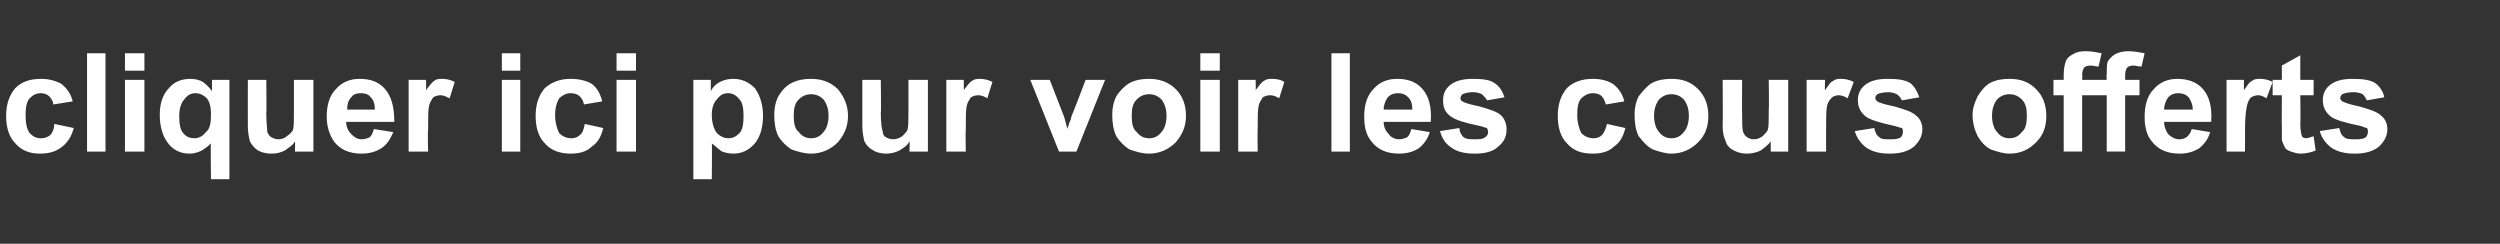 <?xml version="1.0" standalone="no"?><!DOCTYPE svg PUBLIC "-//W3C//DTD SVG 1.1//EN" "http://www.w3.org/Graphics/SVG/1.1/DTD/svg11.dtd"><svg xmlns="http://www.w3.org/2000/svg" version="1.1" width="244.1px" height="23.8px" viewBox="0 -5 244.1 23.8" style="top:-5px"><rect x="0" y="-5" width="244.1" height="23.8" fill="#333333" stroke="none"/><desc>cliquer ici pour voir les cours offerts</desc><defs/><g id="Polygon42401"><path d="m7.1 4.9c0 0-1.9.3-1.9.3c0-.3-.2-.6-.4-.8c-.2-.2-.5-.3-.8-.3c-.5 0-.8.2-1.1.5c-.3.3-.4.9-.4 1.6c0 .8.1 1.4.4 1.8c.3.3.6.5 1.1.5c.4 0 .6-.1.9-.3c.2-.2.4-.6.4-1.1c0 0 1.9.4 1.9.4c-.2.8-.6 1.4-1.1 1.8c-.6.5-1.3.7-2.2.7c-1 0-1.8-.3-2.4-1c-.6-.6-.9-1.5-.9-2.7c0-1.1.3-2 .9-2.7c.6-.6 1.4-.9 2.5-.9c.8 0 1.5.2 2 .5c.5.4.9.9 1.1 1.7zm1.4 4.9l0-9.6l1.8 0l0 9.6l-1.8 0zm3.7-7.9l0-1.7l1.9 0l0 1.7l-1.9 0zm0 7.9l0-7l1.9 0l0 7l-1.9 0zm8.4 2.7c0 0-.05-3.53 0-3.5c-.3.3-.6.5-.9.7c-.4.2-.8.3-1.2.3c-.8 0-1.5-.3-2-.9c-.6-.7-.9-1.7-.9-2.9c0-1.1.3-2 .9-2.6c.5-.6 1.2-.9 2.1-.9c.4 0 .9.1 1.2.3c.3.2.6.5.9.9c0-.04 0-1.1 0-1.1l1.7 0l0 9.7l-1.8 0zm0-6.3c0-.7-.1-1.2-.4-1.6c-.3-.3-.7-.5-1.1-.5c-.5 0-.8.2-1.1.6c-.3.3-.5.9-.5 1.6c0 .8.1 1.4.4 1.7c.3.4.7.5 1.1.5c.4 0 .8-.2 1.1-.6c.4-.3.5-.9.5-1.7zm8.2 3.6c0 0 .03-1.02 0-1c-.2.4-.6.6-1 .9c-.4.2-.8.3-1.3.3c-.5 0-.9-.1-1.3-.3c-.3-.2-.6-.5-.8-.9c-.1-.4-.2-.9-.2-1.5c-.01-.04 0-4.5 0-4.5l1.8 0c0 0 .04 3.24 0 3.2c0 1 .1 1.6.1 1.9c.1.2.2.4.4.5c.2.1.4.2.7.2c.3 0 .6-.1.8-.3c.3-.2.5-.4.6-.6c.1-.3.1-.9.1-1.9c0-.02 0-3 0-3l1.9 0l0 7l-1.8 0zm7.7-2.2c0 0 1.9.3 1.9.3c-.3.7-.6 1.2-1.2 1.6c-.5.3-1.1.5-1.9.5c-1.2 0-2.1-.4-2.7-1.2c-.4-.6-.7-1.4-.7-2.4c0-1.2.3-2.1.9-2.7c.6-.7 1.4-1 2.3-1c1.1 0 1.9.3 2.5 1c.6.7.9 1.7.9 3.2c0 0-4.7 0-4.7 0c0 .5.2.9.5 1.2c.3.3.6.5 1 .5c.3 0 .6-.1.8-.2c.2-.2.3-.4.4-.8zm.1-1.9c0-.5-.1-.9-.4-1.2c-.2-.3-.6-.4-.9-.4c-.5 0-.8.1-1 .4c-.3.3-.4.7-.4 1.2c0 0 2.7 0 2.7 0zm5.2 4.1l-1.9 0l0-7l1.7 0c0 0 .02 1.02 0 1c.3-.4.6-.8.8-.9c.2-.2.5-.2.8-.2c.4 0 .8.1 1.2.3c0 0-.5 1.6-.5 1.6c-.4-.2-.6-.3-.9-.3c-.3 0-.5.1-.7.2c-.1.2-.3.4-.4.8c-.1.4-.1 1.2-.1 2.4c-.05-.03 0 2.1 0 2.1zm7.2-7.9l0-1.7l1.8 0l0 1.7l-1.8 0zm0 7.9l0-7l1.8 0l0 7l-1.8 0zm9.8-4.9c0 0-1.8.3-1.8.3c0-.3-.2-.6-.4-.8c-.2-.2-.5-.3-.9-.3c-.4 0-.8.2-1.1.5c-.2.3-.4.9-.4 1.6c0 .8.2 1.4.4 1.8c.3.3.7.5 1.2.5c.3 0 .6-.1.8-.3c.3-.2.4-.6.5-1.1c0 0 1.8.4 1.8.4c-.2.8-.5 1.4-1.1 1.8c-.5.5-1.2.7-2.1.7c-1 0-1.9-.3-2.5-1c-.6-.6-.9-1.5-.9-2.7c0-1.1.3-2 .9-2.7c.7-.6 1.5-.9 2.5-.9c.9 0 1.6.2 2.1.5c.5.4.8.9 1 1.7zm1.4-3l0-1.7l1.9 0l0 1.7l-1.9 0zm0 7.9l0-7l1.9 0l0 7l-1.9 0zm7.5-7l1.7 0c0 0 .02 1.06 0 1.1c.2-.4.5-.7.9-.9c.4-.2.8-.3 1.3-.3c.8 0 1.5.3 2.1.9c.5.7.8 1.6.8 2.7c0 1.2-.3 2.1-.8 2.7c-.6.7-1.3 1-2.1 1c-.4 0-.8-.1-1.1-.2c-.3-.2-.6-.5-1-.8c.04-.04 0 3.5 0 3.5l-1.8 0l0-9.7zm1.8 3.4c0 .8.2 1.4.5 1.8c.3.3.7.5 1.1.5c.5 0 .8-.2 1.1-.5c.3-.3.4-.9.4-1.7c0-.7-.1-1.3-.4-1.6c-.3-.4-.7-.6-1.1-.6c-.5 0-.8.2-1.1.6c-.3.3-.5.8-.5 1.5zm6.1 0c0-.6.1-1.2.4-1.8c.3-.5.7-1 1.3-1.3c.6-.3 1.2-.4 1.9-.4c1 0 1.9.3 2.6 1c.6.7 1 1.6 1 2.6c0 1.1-.4 1.9-1 2.6c-.7.7-1.6 1.1-2.6 1.1c-.7 0-1.3-.2-1.9-.4c-.5-.3-1-.8-1.3-1.3c-.3-.6-.4-1.3-.4-2.1zm1.9.1c0 .7.1 1.3.5 1.6c.3.4.7.6 1.2.6c.5 0 .9-.2 1.2-.6c.3-.3.5-.9.5-1.6c0-.7-.2-1.2-.5-1.6c-.3-.3-.7-.5-1.2-.5c-.5 0-.9.2-1.2.5c-.4.4-.5.9-.5 1.6zm11.3 3.5c0 0 .04-1.02 0-1c-.2.4-.5.6-1 .9c-.4.2-.8.3-1.3.3c-.4 0-.9-.1-1.2-.3c-.4-.2-.7-.5-.9-.9c-.1-.4-.2-.9-.2-1.5c0-.04 0-4.5 0-4.5l1.8 0c0 0 .05 3.24 0 3.2c0 1 .1 1.6.2 1.9c0 .2.1.4.3.5c.2.1.4.2.7.2c.3 0 .6-.1.9-.3c.2-.2.4-.4.5-.6c.1-.3.1-.9.1-1.9c.01-.02 0-3 0-3l1.9 0l0 7l-1.8 0zm5.5 0l-1.9 0l0-7l1.7 0c0 0 .02 1.02 0 1c.3-.4.6-.8.8-.9c.3-.2.5-.2.8-.2c.4 0 .8.1 1.2.3c0 0-.5 1.6-.5 1.6c-.3-.2-.6-.3-.9-.3c-.3 0-.5.1-.7.2c-.1.2-.3.4-.4.8c-.1.4-.1 1.2-.1 2.4c-.04-.03 0 2.1 0 2.1zm9.1 0l-2.8-7l1.9 0l1.4 3.6c0 0 .34 1.19.3 1.2c.1-.3.2-.5.2-.6c.1-.2.2-.4.2-.6c.03 0 1.4-3.6 1.4-3.6l1.9 0l-2.8 7l-1.7 0zm5.2-3.6c0-.6.1-1.2.4-1.8c.3-.5.8-1 1.3-1.3c.6-.3 1.2-.4 1.9-.4c1 0 1.9.3 2.6 1c.7.7 1 1.6 1 2.6c0 1.1-.4 1.9-1 2.6c-.7.7-1.6 1.1-2.6 1.1c-.7 0-1.3-.2-1.9-.4c-.5-.3-1-.8-1.3-1.3c-.3-.6-.4-1.3-.4-2.1zm1.9.1c0 .7.1 1.3.5 1.6c.3.4.7.6 1.2.6c.5 0 .9-.2 1.2-.6c.3-.3.5-.9.5-1.6c0-.7-.2-1.2-.5-1.6c-.3-.3-.7-.5-1.2-.5c-.5 0-.9.2-1.2.5c-.4.4-.5.9-.5 1.6zm6.7-4.4l0-1.7l1.9 0l0 1.7l-1.9 0zm0 7.9l0-7l1.9 0l0 7l-1.9 0zm5.6 0l-1.9 0l0-7l1.7 0c0 0 .03 1.02 0 1c.3-.4.6-.8.8-.9c.3-.2.5-.2.8-.2c.5 0 .9.1 1.2.3c0 0-.5 1.6-.5 1.6c-.3-.2-.6-.3-.9-.3c-.3 0-.5.1-.7.2c-.1.2-.3.4-.4.8c-.1.4-.1 1.2-.1 2.4c-.03-.03 0 2.1 0 2.1zm7.2 0l0-9.6l1.8 0l0 9.6l-1.8 0zm7.8-2.2c0 0 1.8.3 1.8.3c-.2.7-.6 1.2-1.1 1.6c-.5.3-1.1.5-1.9.5c-1.2 0-2.1-.4-2.7-1.2c-.5-.6-.7-1.4-.7-2.4c0-1.2.3-2.1.9-2.7c.6-.7 1.4-1 2.3-1c1.1 0 1.9.3 2.5 1c.6.7.9 1.7.8 3.2c0 0-4.6 0-4.6 0c0 .5.2.9.5 1.2c.2.3.6.5 1 .5c.3 0 .6-.1.8-.2c.2-.2.3-.4.4-.8zm.1-1.9c0-.5-.1-.9-.4-1.2c-.3-.3-.6-.4-1-.4c-.4 0-.7.1-1 .4c-.2.3-.4.7-.4 1.2c0 0 2.8 0 2.8 0zm2.7 2.1c0 0 1.9-.3 1.9-.3c0 .4.2.7.4.9c.3.2.6.2 1.1.2c.4 0 .8 0 1-.2c.2-.1.3-.3.3-.5c0-.2-.1-.3-.1-.4c-.1 0-.3-.1-.7-.2c-1.5-.3-2.4-.6-2.8-.9c-.6-.4-.8-.9-.8-1.6c0-.6.2-1.1.7-1.5c.5-.4 1.2-.6 2.2-.6c1 0 1.7.1 2.1.4c.5.3.8.8 1 1.4c0 0-1.7.3-1.7.3c-.1-.2-.3-.4-.5-.6c-.2-.1-.5-.2-.9-.2c-.4 0-.8.1-1 .2c-.1.1-.2.2-.2.4c0 .1 0 .2.2.3c.1.1.7.3 1.7.5c1 .3 1.7.5 2.1.9c.3.3.5.8.5 1.3c0 .7-.2 1.2-.8 1.7c-.5.5-1.3.7-2.3.7c-1 0-1.8-.2-2.3-.6c-.6-.4-.9-.9-1.1-1.6zm18-2.9c0 0-1.8.3-1.8.3c-.1-.3-.2-.6-.4-.8c-.2-.2-.5-.3-.9-.3c-.4 0-.8.2-1.1.5c-.3.3-.4.9-.4 1.6c0 .8.2 1.4.4 1.8c.3.3.7.5 1.2.5c.3 0 .6-.1.8-.3c.2-.2.4-.6.5-1.1c0 0 1.8.4 1.8.4c-.2.8-.5 1.4-1.1 1.8c-.5.5-1.2.7-2.1.7c-1.1 0-1.9-.3-2.5-1c-.6-.6-.9-1.5-.9-2.7c0-1.1.3-2 .9-2.7c.6-.6 1.5-.9 2.5-.9c.9 0 1.5.2 2 .5c.5.4.9.9 1.1 1.7zm1 1.3c0-.6.1-1.2.4-1.8c.4-.5.8-1 1.3-1.3c.6-.3 1.2-.4 1.9-.4c1.1 0 1.9.3 2.6 1c.7.7 1 1.6 1 2.6c0 1.1-.3 1.9-1 2.6c-.7.7-1.6 1.1-2.6 1.1c-.6 0-1.2-.2-1.8-.4c-.6-.3-1-.8-1.4-1.3c-.3-.6-.4-1.3-.4-2.1zm1.9.1c0 .7.2 1.3.5 1.6c.3.4.7.6 1.2.6c.5 0 .9-.2 1.2-.6c.3-.3.5-.9.5-1.6c0-.7-.2-1.2-.5-1.6c-.3-.3-.7-.5-1.2-.5c-.5 0-.9.2-1.2.5c-.3.4-.5.9-.5 1.6zm11.4 3.5c0 0-.02-1.02 0-1c-.3.4-.6.6-1 .9c-.4.2-.9.3-1.3.3c-.5 0-.9-.1-1.3-.3c-.4-.2-.7-.5-.8-.9c-.2-.4-.3-.9-.3-1.5c.03-.04 0-4.5 0-4.5l1.9 0c0 0-.02 3.24 0 3.2c0 1 0 1.6.1 1.9c.1.2.2.4.4.5c.1.1.4.2.6.2c.4 0 .6-.1.9-.3c.2-.2.4-.4.5-.6c.1-.3.1-.9.1-1.9c.04-.02 0-3 0-3l1.9 0l0 7l-1.7 0zm5.4 0l-1.9 0l0-7l1.8 0c0 0-.04 1.02 0 1c.3-.4.5-.8.8-.9c.2-.2.5-.2.8-.2c.4 0 .8.1 1.2.3c0 0-.6 1.6-.6 1.6c-.3-.2-.6-.3-.9-.3c-.2 0-.5.1-.6.2c-.2.2-.4.4-.5.8c-.1.4-.1 1.2-.1 2.4c-.01-.03 0 2.1 0 2.1zm2.8-2c0 0 1.9-.3 1.9-.3c.1.4.2.7.5.9c.2.2.5.2 1 .2c.5 0 .8 0 1.1-.2c.1-.1.2-.3.2-.5c0-.2 0-.3-.1-.4c-.1 0-.3-.1-.7-.2c-1.4-.3-2.4-.6-2.8-.9c-.5-.4-.8-.9-.8-1.6c0-.6.2-1.1.7-1.5c.5-.4 1.2-.6 2.2-.6c1 0 1.7.1 2.2.4c.4.3.7.8.9 1.4c0 0-1.7.3-1.7.3c-.1-.2-.2-.4-.5-.6c-.2-.1-.5-.2-.8-.2c-.5 0-.9.1-1.1.2c-.1.1-.2.2-.2.4c0 .1.1.2.2.3c.1.1.7.3 1.7.5c1 .3 1.7.5 2.1.9c.4.3.6.8.6 1.3c0 .7-.3 1.2-.8 1.7c-.6.5-1.4.7-2.4.7c-1 0-1.7-.2-2.3-.6c-.5-.4-.9-.9-1.1-1.6zm11.5-1.6c0-.6.2-1.2.5-1.8c.3-.5.7-1 1.2-1.3c.6-.3 1.2-.4 1.9-.4c1.1 0 1.9.3 2.6 1c.7.7 1 1.6 1 2.6c0 1.1-.3 1.9-1 2.6c-.7.7-1.5 1.1-2.6 1.1c-.6 0-1.2-.2-1.8-.4c-.6-.3-1-.8-1.3-1.3c-.3-.6-.5-1.3-.5-2.1zm1.9.1c0 .7.2 1.3.5 1.6c.3.4.7.6 1.2.6c.5 0 .9-.2 1.2-.6c.4-.3.5-.9.5-1.6c0-.7-.1-1.2-.5-1.6c-.3-.3-.7-.5-1.2-.5c-.5 0-.9.2-1.2.5c-.3.4-.5.9-.5 1.6zm6-3.5l1 0c0 0-.01-.5 0-.5c0-.6.1-1 .2-1.3c.1-.3.3-.5.7-.7c.3-.2.7-.3 1.2-.3c.6 0 1.1.1 1.6.2c0 0-.3 1.3-.3 1.3c-.2 0-.5-.1-.8-.1c-.3 0-.5.1-.6.2c-.1.1-.2.4-.2.7c.04.03 0 .5 0 .5l2.4 0c0 0-.04-.5 0-.5c0-.6 0-1 .1-1.3c.2-.3.4-.5.7-.7c.4-.2.8-.3 1.3-.3c.5 0 1.1.1 1.6.2c0 0-.3 1.3-.3 1.3c-.3 0-.6-.1-.8-.1c-.3 0-.5.1-.6.2c-.1.1-.2.4-.2.7c.01.03 0 .5 0 .5l1.4 0l0 1.5l-1.4 0l0 5.5l-1.8 0l0-5.5l-2.4 0l0 5.5l-1.8 0l0-5.5l-1 0l0-1.5zm13.5 4.8c0 0 1.8.3 1.8.3c-.2.7-.6 1.2-1.1 1.6c-.5.3-1.1.5-1.9.5c-1.2 0-2.1-.4-2.7-1.2c-.5-.6-.7-1.4-.7-2.4c0-1.2.3-2.1.9-2.7c.6-.7 1.4-1 2.3-1c1 0 1.9.3 2.5 1c.6.7.9 1.7.8 3.2c0 0-4.6 0-4.6 0c0 .5.2.9.4 1.2c.3.3.7.5 1.1.5c.3 0 .5-.1.7-.2c.2-.2.4-.4.5-.8zm.1-1.9c0-.5-.2-.9-.4-1.2c-.3-.3-.6-.4-1-.4c-.4 0-.7.1-1 .4c-.2.3-.4.7-.4 1.2c0 0 2.8 0 2.8 0zm5.1 4.1l-1.8 0l0-7l1.7 0c0 0-.02 1.02 0 1c.3-.4.5-.8.8-.9c.2-.2.5-.2.8-.2c.4 0 .8.1 1.2.3c0 0-.6 1.6-.6 1.6c-.3-.2-.6-.3-.8-.3c-.3 0-.5.1-.7.2c-.2.2-.3.4-.4.8c-.1.4-.2 1.2-.2 2.4c.02-.03 0 2.1 0 2.1zm6.7-7l0 1.5l-1.3 0c0 0 .04 2.83 0 2.8c0 .6.1.9.1 1c0 .1.1.2.1.3c.1 0 .2.1.4.1c.1 0 .4-.1.7-.2c0 0 .2 1.4.2 1.4c-.5.2-1 .3-1.5.3c-.3 0-.6-.1-.9-.2c-.3-.1-.5-.2-.6-.4c-.1-.2-.2-.4-.3-.7c0-.3 0-.7 0-1.3c-.02-.04 0-3.1 0-3.1l-.9 0l0-1.5l.9 0l0-1.4l1.8-1l0 2.4l1.3 0zm.6 5c0 0 1.9-.3 1.9-.3c.1.4.2.7.5.9c.2.2.6.2 1 .2c.5 0 .8 0 1.1-.2c.1-.1.2-.3.2-.5c0-.2 0-.3-.1-.4c-.1 0-.3-.1-.6-.2c-1.5-.3-2.5-.6-2.9-.9c-.5-.4-.8-.9-.8-1.6c0-.6.2-1.1.7-1.5c.5-.4 1.2-.6 2.2-.6c1 0 1.7.1 2.2.4c.4.3.8.8.9 1.4c0 0-1.7.3-1.7.3c-.1-.2-.2-.4-.4-.6c-.2-.1-.5-.2-.9-.2c-.5 0-.9.1-1.1.2c-.1.1-.2.2-.2.4c0 .1.1.2.2.3c.2.1.7.3 1.7.5c1 .3 1.7.5 2.1.9c.4.3.6.8.6 1.3c0 .7-.3 1.2-.8 1.7c-.6.5-1.4.7-2.4.7c-1 0-1.7-.2-2.3-.6c-.5-.4-.9-.9-1.1-1.6z" stroke="none" fill="#fff"/></g></svg>